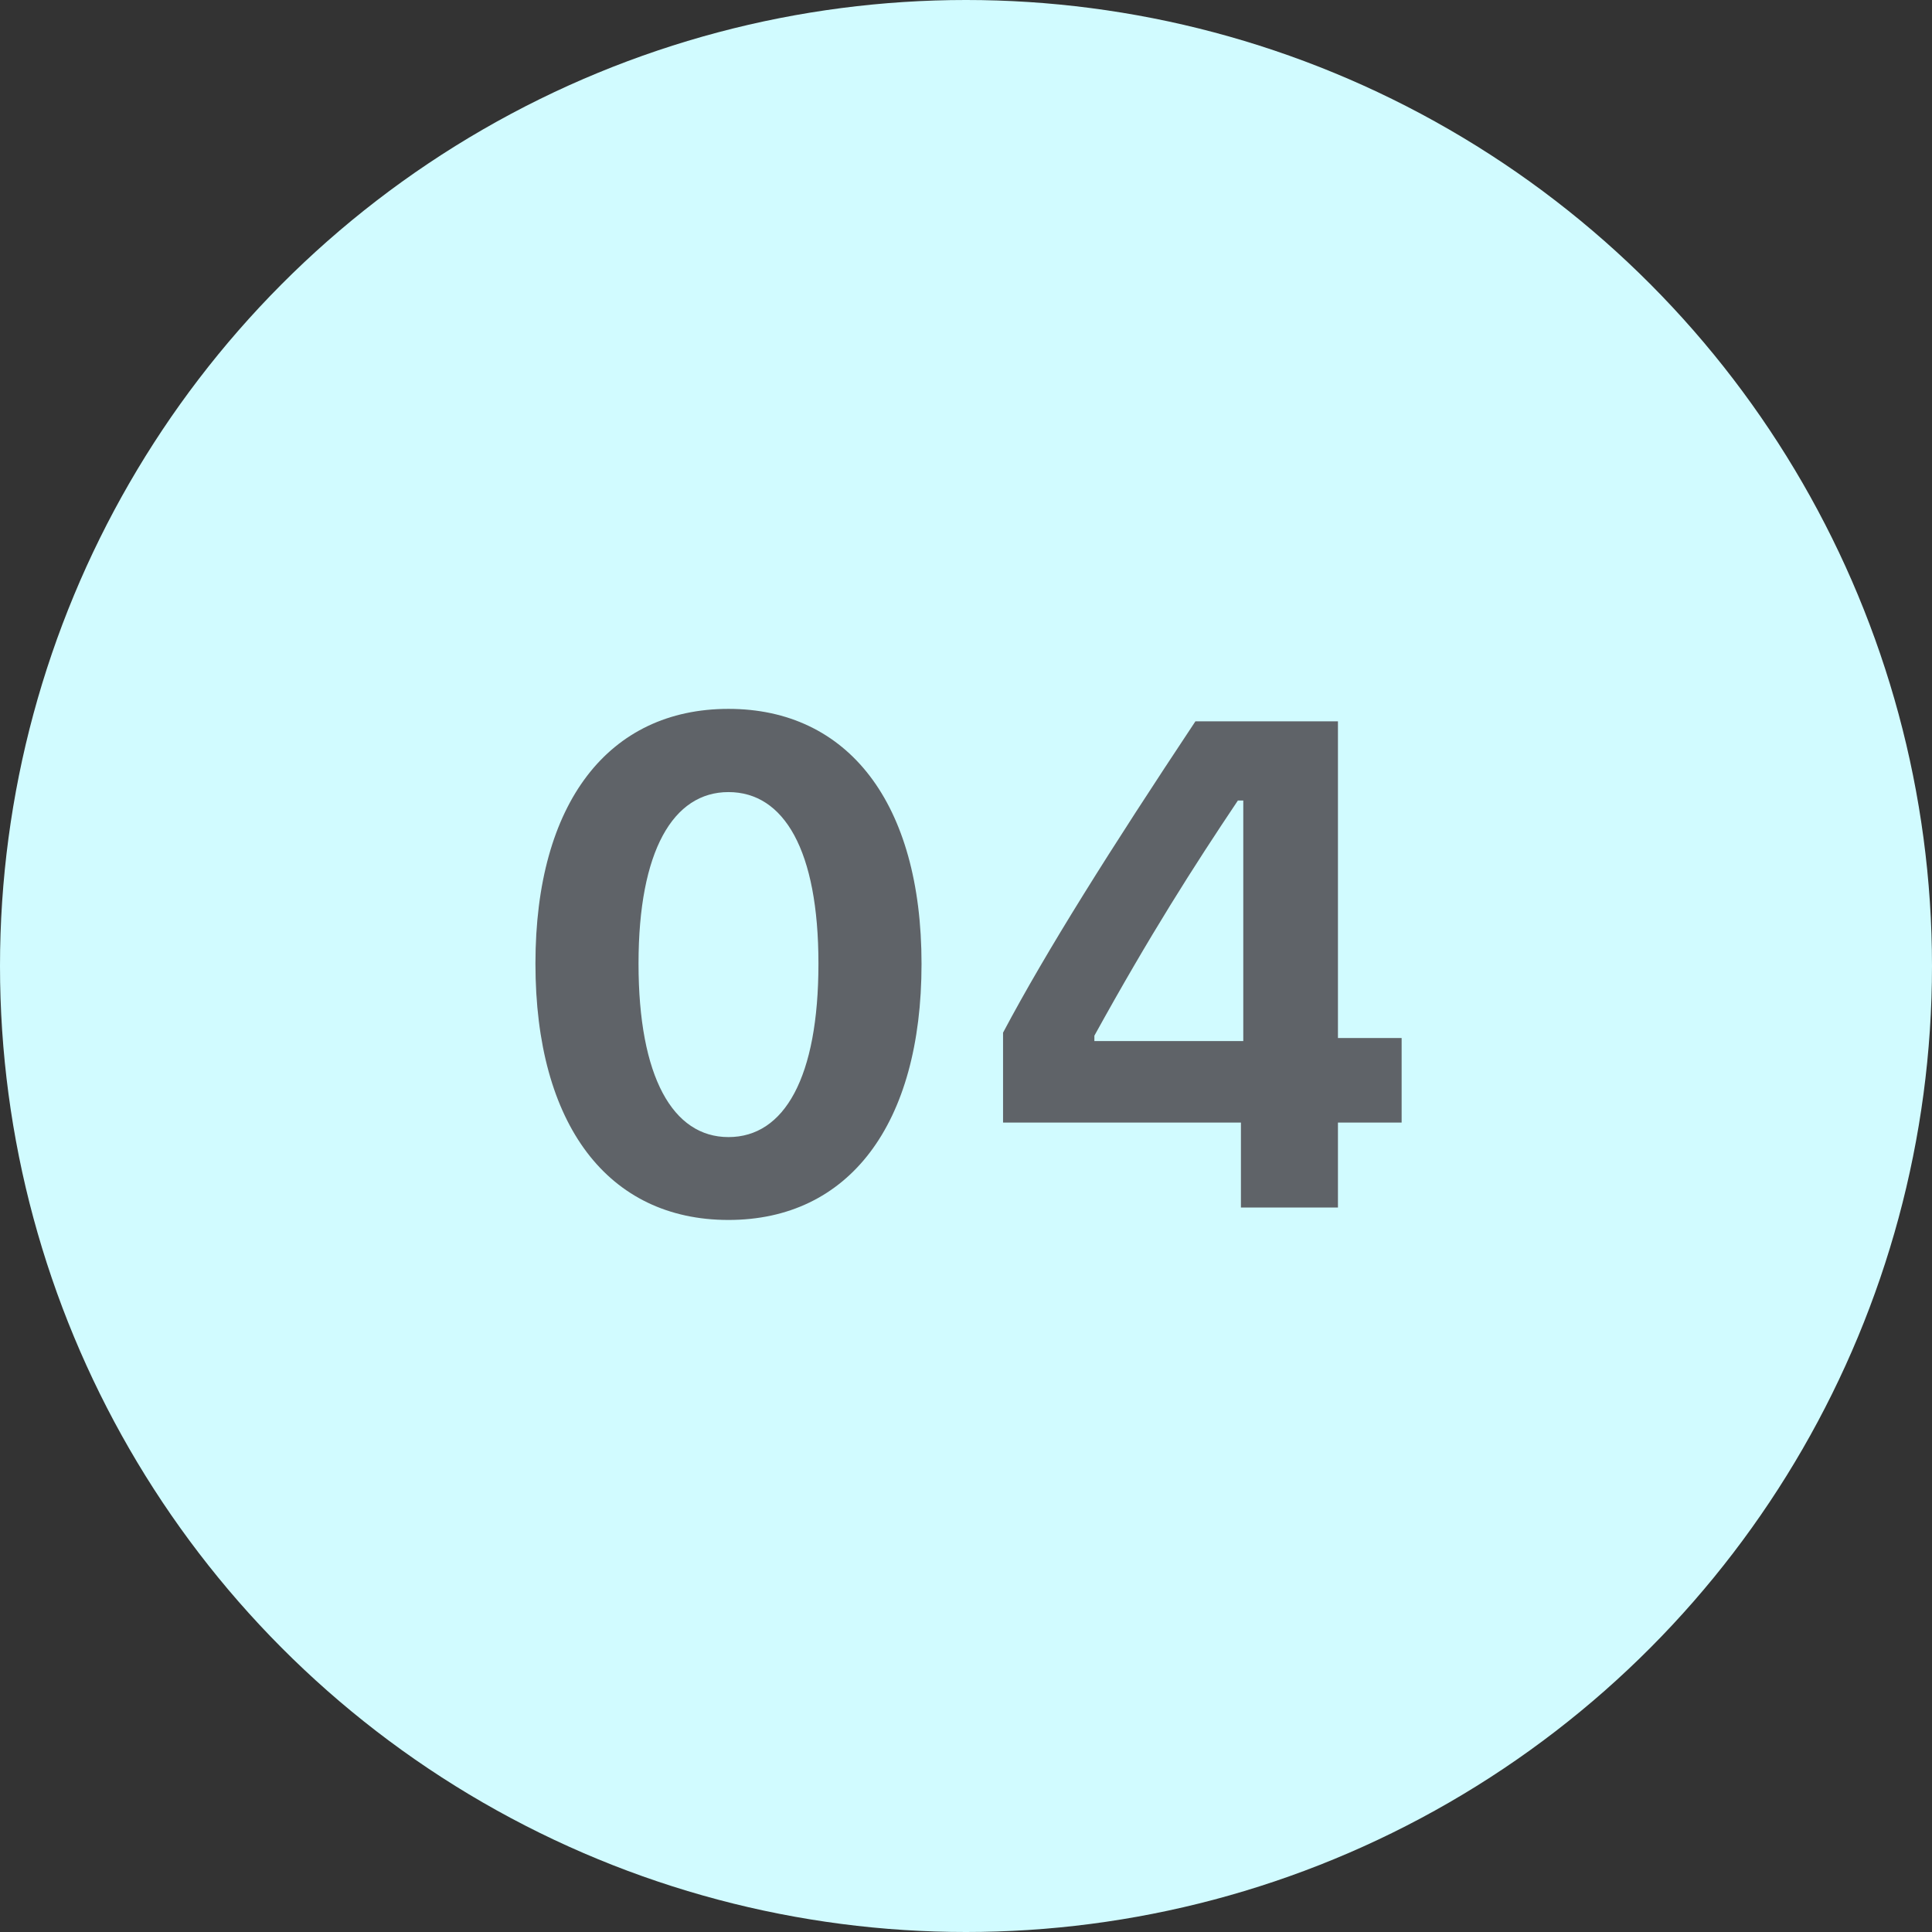 <svg xmlns="http://www.w3.org/2000/svg" width="56" height="56" viewBox="0 0 56 56" fill="none"><rect x="0" y="0" width="56" height="56" fill="#333333" stroke="none"/><circle cx="28" cy="28" r="28" fill="#D1FBFF"></circle><path d="M21.115 35.361C17.629 35.361 15.52 32.607 15.52 27.93C15.52 23.262 17.648 20.547 21.115 20.547C24.572 20.547 26.711 23.262 26.711 27.939C26.711 32.598 24.602 35.361 21.115 35.361ZM21.115 32.959C22.736 32.959 23.723 31.23 23.723 27.93C23.723 24.648 22.727 22.959 21.115 22.959C19.514 22.959 18.508 24.658 18.508 27.93C18.508 31.221 19.504 32.959 21.115 32.959ZM35.969 35V32.539H29.074V29.932C30.344 27.539 32.18 24.629 34.65 20.908H38.781V30.088H40.627V32.539H38.781V35H35.969ZM31.721 30.02V30.176H36.037V23.203H35.881C34.592 25.127 33.332 27.1 31.721 30.02Z" fill="#5F6368"></path></svg>